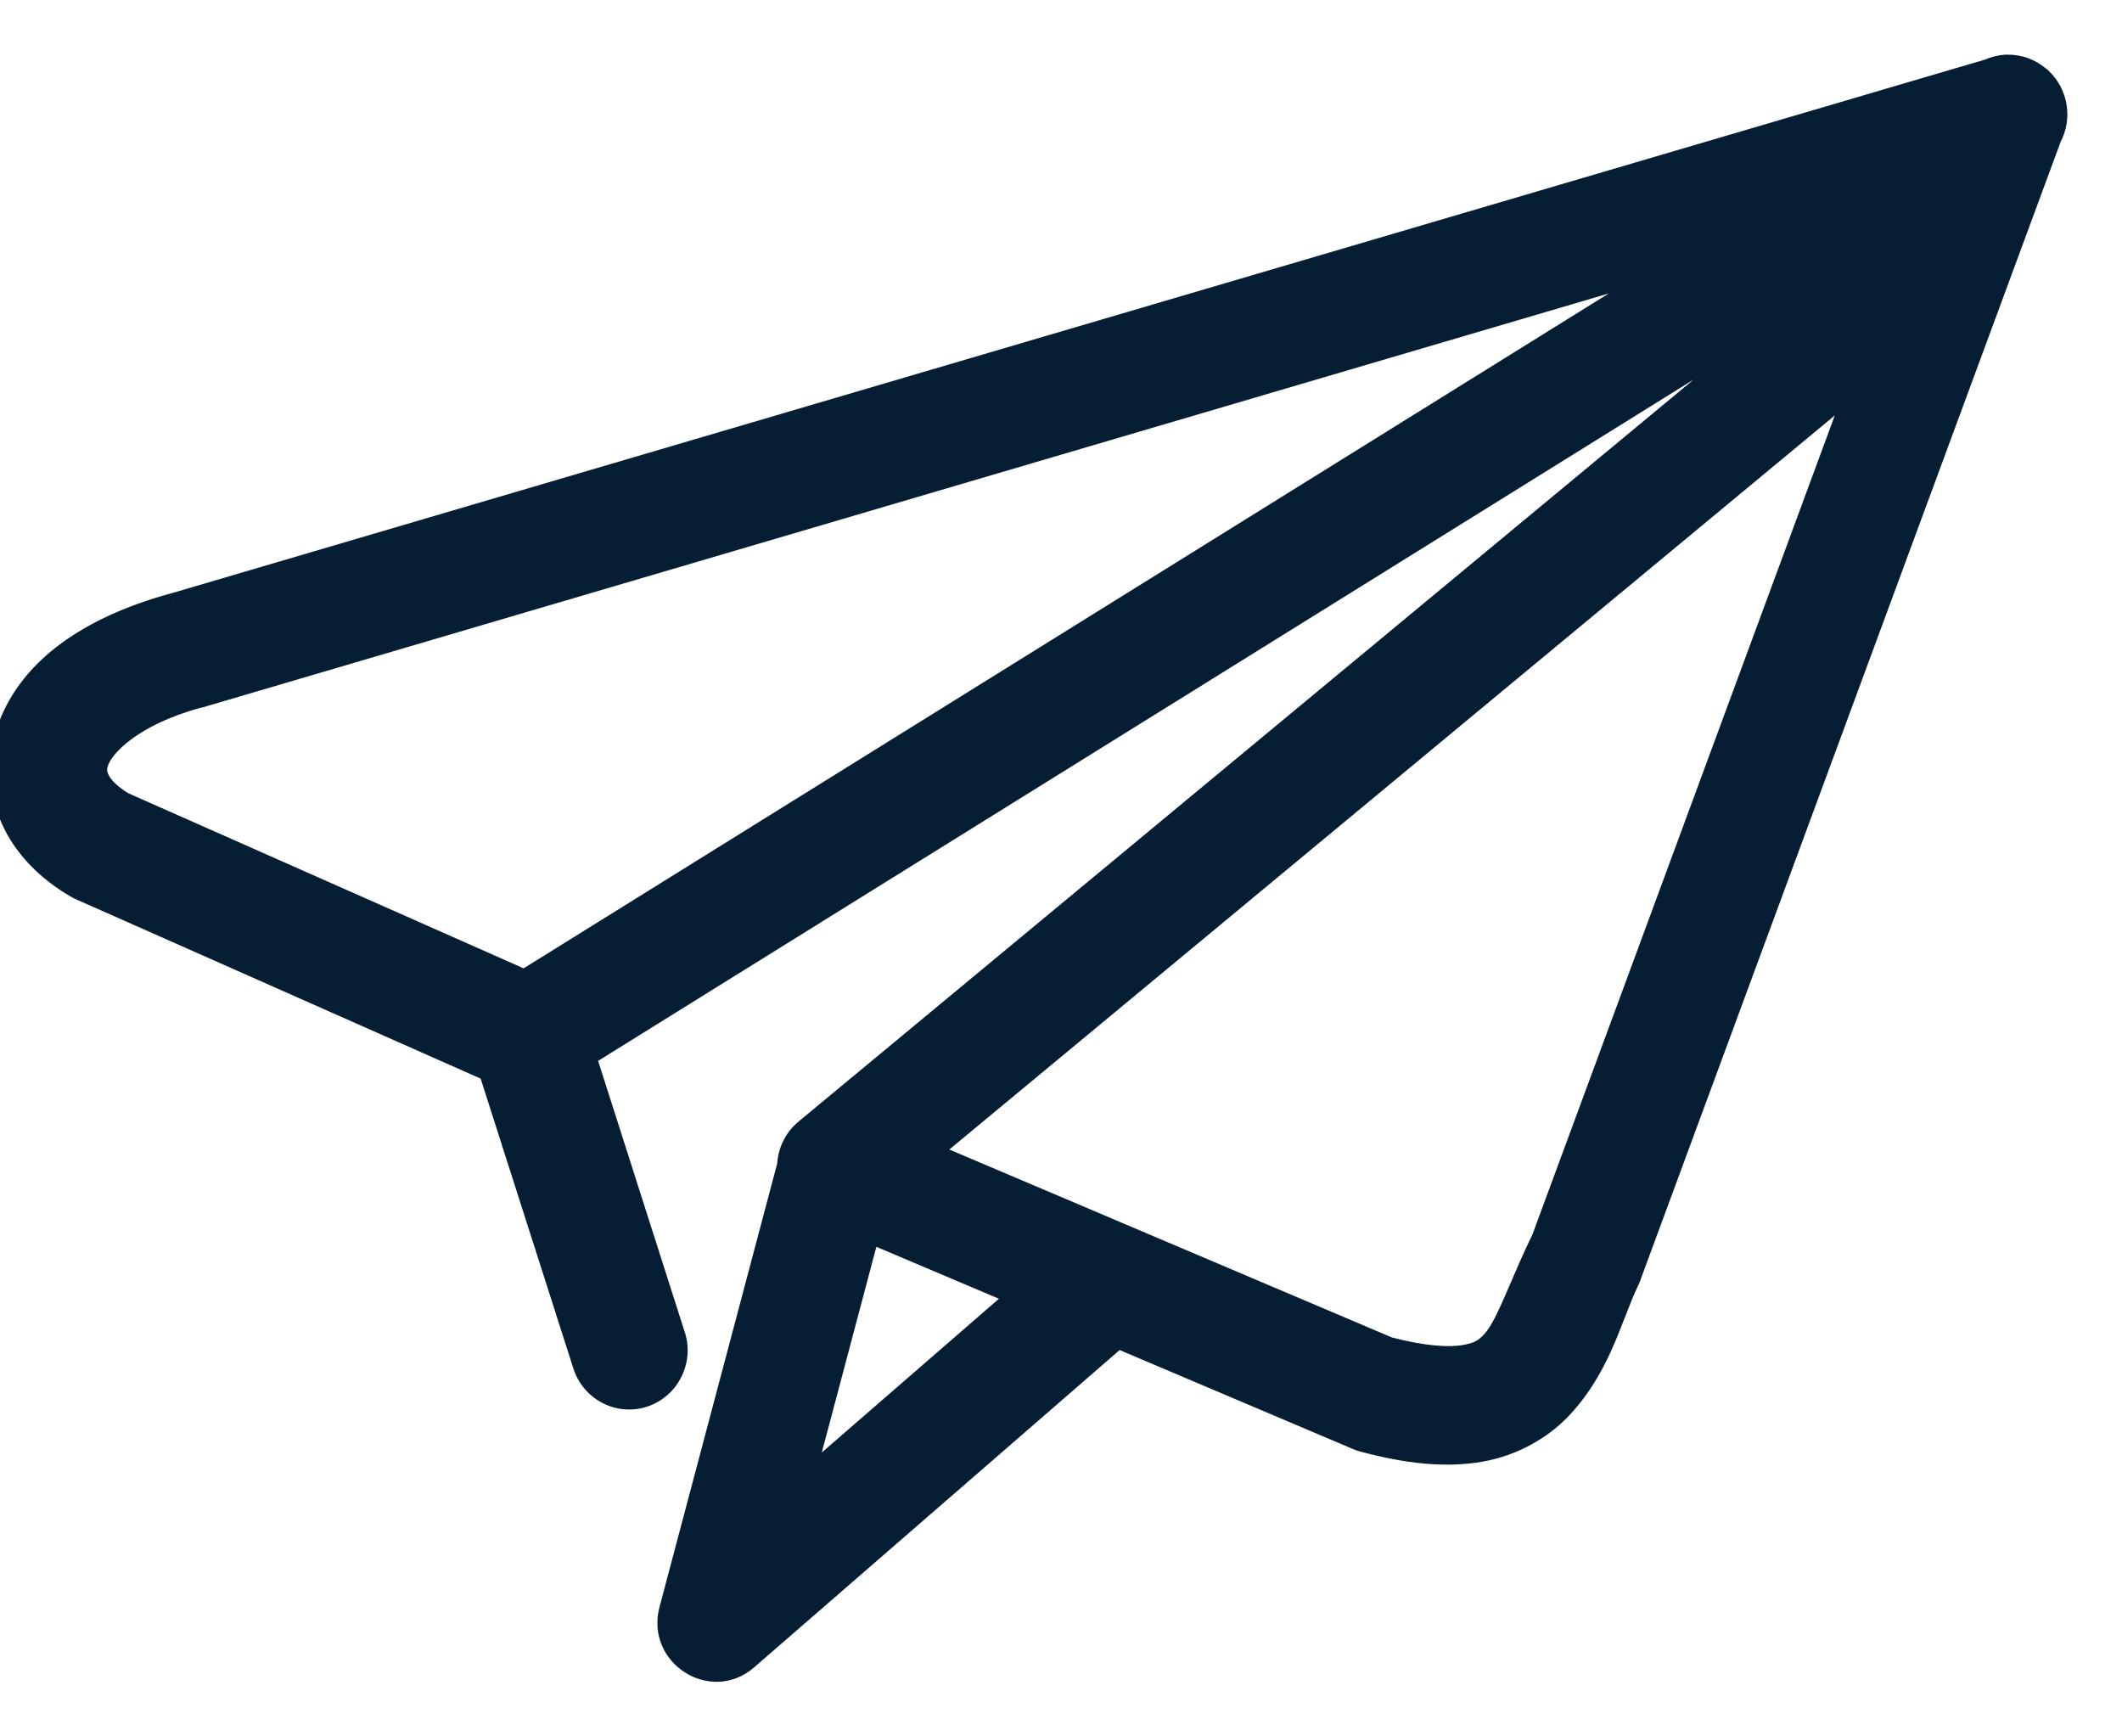 <svg width="33" height="27" viewBox="0 0 33 27" fill="none" xmlns="http://www.w3.org/2000/svg">
<path fill-rule="evenodd" clip-rule="evenodd" d="M31.193 1H31.225C31.403 0.998 31.577 1.06 31.715 1.176C31.727 1.185 31.738 1.193 31.748 1.202C31.754 1.209 31.76 1.215 31.767 1.222C31.769 1.224 31.77 1.226 31.772 1.227C31.782 1.236 31.793 1.246 31.801 1.257C31.81 1.265 31.817 1.274 31.824 1.284C31.828 1.289 31.832 1.295 31.837 1.3C31.841 1.305 31.845 1.311 31.85 1.316C31.895 1.378 31.931 1.448 31.956 1.52C32.028 1.725 32.011 1.952 31.908 2.143V2.147L25.376 19.835C25.369 19.86 25.359 19.883 25.349 19.906L25.347 19.912C25.27 20.066 25.203 20.239 25.132 20.424C24.953 20.885 24.748 21.416 24.309 21.891C24.002 22.224 23.55 22.491 23.019 22.582C22.488 22.673 21.895 22.616 21.182 22.423C21.15 22.415 21.119 22.404 21.088 22.389L17.384 20.818L11.665 25.783C11.661 25.787 11.657 25.792 11.653 25.795L11.631 25.812C11.064 26.302 10.208 25.759 10.401 25.028L12.236 18.113C12.247 17.891 12.351 17.683 12.526 17.547C12.528 17.545 12.53 17.543 12.532 17.541C12.533 17.54 12.534 17.538 12.536 17.537L28.136 4.608L9.123 16.431L10.499 20.738C10.644 21.147 10.426 21.594 10.019 21.73C9.61 21.864 9.174 21.628 9.053 21.213L7.597 16.661L1.253 13.851C1.226 13.84 1.201 13.827 1.176 13.812C0.725 13.549 0.364 13.191 0.163 12.742C-0.038 12.295 -0.053 11.765 0.117 11.3C0.459 10.378 1.377 9.734 2.69 9.374L2.703 9.372C2.704 9.372 2.704 9.371 2.704 9.371C2.705 9.37 2.705 9.37 2.707 9.37L25.085 2.785L30.928 1.066C31.012 1.028 31.102 1.007 31.193 1ZM26.033 4.11L8.155 15.226L1.926 12.468C1.704 12.335 1.591 12.199 1.549 12.106C1.505 12.008 1.503 11.951 1.545 11.836C1.631 11.607 2.065 11.135 3.101 10.855C3.104 10.855 3.107 10.854 3.109 10.854L3.109 10.854C3.112 10.853 3.115 10.853 3.118 10.853L25.51 4.262L26.033 4.11ZM23.971 19.252L28.868 5.988L14.477 17.916L21.597 20.939C22.159 21.087 22.543 21.102 22.767 21.064C22.995 21.023 23.086 20.964 23.197 20.841C23.337 20.691 23.468 20.386 23.634 20C23.731 19.774 23.84 19.519 23.971 19.252ZM15.815 20.151L13.528 19.182L12.51 23.018L15.815 20.151Z" fill="#051E33"/>
<path d="M31.225 1V1.15L31.226 1.15L31.225 1ZM31.193 1V0.85L31.183 0.85L31.193 1ZM31.715 1.176L31.618 1.291L31.623 1.296L31.63 1.3L31.715 1.176ZM31.748 1.202L31.87 1.114L31.86 1.099L31.846 1.088L31.748 1.202ZM31.767 1.222L31.873 1.116L31.873 1.116L31.767 1.222ZM31.772 1.227L31.665 1.333L31.675 1.341L31.772 1.227ZM31.801 1.257L31.684 1.35L31.691 1.359L31.699 1.367L31.801 1.257ZM31.824 1.284L31.697 1.364L31.705 1.375L31.824 1.284ZM31.837 1.3L31.953 1.205L31.953 1.205L31.837 1.3ZM31.85 1.316L31.97 1.227L31.969 1.225L31.85 1.316ZM31.956 1.52L32.098 1.471L32.098 1.47L31.956 1.52ZM31.908 2.143L31.776 2.071L31.758 2.104V2.143H31.908ZM31.908 2.147L32.048 2.199L32.058 2.174V2.147H31.908ZM25.376 19.835L25.235 19.783L25.233 19.791L25.376 19.835ZM25.349 19.906L25.211 19.847L25.211 19.847L25.349 19.906ZM25.347 19.912L25.481 19.978L25.485 19.971L25.347 19.912ZM25.132 20.424L24.992 20.37L24.992 20.37L25.132 20.424ZM24.309 21.891L24.198 21.79L24.198 21.79L24.309 21.891ZM23.019 22.582L23.044 22.73H23.044L23.019 22.582ZM21.182 22.423L21.222 22.278L21.219 22.277L21.182 22.423ZM21.088 22.389L21.151 22.253L21.146 22.251L21.088 22.389ZM17.384 20.818L17.443 20.68L17.357 20.643L17.286 20.704L17.384 20.818ZM11.665 25.783L11.567 25.669L11.56 25.676L11.553 25.683L11.665 25.783ZM11.653 25.795L11.747 25.912L11.749 25.911L11.653 25.795ZM11.631 25.812L11.537 25.695L11.533 25.699L11.631 25.812ZM10.401 25.028L10.256 24.99L10.256 24.99L10.401 25.028ZM12.236 18.113L12.381 18.152L12.385 18.136L12.386 18.12L12.236 18.113ZM12.526 17.547L12.618 17.666L12.626 17.66L12.633 17.652L12.526 17.547ZM12.532 17.541L12.637 17.648L12.637 17.648L12.532 17.541ZM12.536 17.537L12.44 17.422L12.44 17.422L12.536 17.537ZM28.136 4.608L28.232 4.723L28.056 4.481L28.136 4.608ZM9.123 16.431L9.044 16.303L8.945 16.365L8.98 16.476L9.123 16.431ZM10.499 20.738L10.356 20.784L10.358 20.788L10.499 20.738ZM10.019 21.73L10.065 21.872L10.066 21.872L10.019 21.73ZM9.053 21.213L9.197 21.171L9.195 21.167L9.053 21.213ZM7.597 16.661L7.74 16.616L7.72 16.552L7.658 16.524L7.597 16.661ZM1.253 13.851L1.314 13.713L1.31 13.712L1.253 13.851ZM1.176 13.812L1.253 13.684L1.251 13.683L1.176 13.812ZM0.163 12.742L0.3 12.681L0.3 12.681L0.163 12.742ZM0.117 11.3L-0.023 11.248L-0.024 11.248L0.117 11.3ZM2.69 9.374L2.667 9.226L2.658 9.227L2.65 9.229L2.69 9.374ZM2.703 9.372V9.222H2.691L2.679 9.223L2.703 9.372ZM2.704 9.371L2.817 9.47L2.817 9.47L2.704 9.371ZM2.707 9.37V9.52H2.728L2.749 9.513L2.707 9.37ZM25.085 2.785L25.127 2.929L25.127 2.929L25.085 2.785ZM30.928 1.066L30.97 1.21L30.98 1.207L30.989 1.202L30.928 1.066ZM8.155 15.226L8.094 15.363L8.167 15.395L8.234 15.353L8.155 15.226ZM26.033 4.11L26.112 4.237L25.991 3.966L26.033 4.11ZM1.926 12.468L1.849 12.597L1.857 12.602L1.866 12.605L1.926 12.468ZM1.549 12.106L1.687 12.045L1.686 12.044L1.549 12.106ZM1.545 11.836L1.404 11.784L1.404 11.785L1.545 11.836ZM3.101 10.855V10.705H3.082L3.062 10.71L3.101 10.855ZM3.109 10.854L3.138 11.002L3.15 10.998L3.109 10.854ZM3.109 10.854L3.08 10.706L3.068 10.71L3.109 10.854ZM3.118 10.853V11.003H3.14L3.16 10.997L3.118 10.853ZM25.51 4.262L25.468 4.118L25.468 4.119L25.51 4.262ZM28.868 5.988L29.009 6.04L29.202 5.516L28.772 5.872L28.868 5.988ZM23.971 19.252L24.106 19.318L24.109 19.311L24.111 19.304L23.971 19.252ZM14.477 17.916L14.382 17.801L14.192 17.958L14.419 18.055L14.477 17.916ZM21.597 20.939L21.538 21.077L21.548 21.081L21.559 21.084L21.597 20.939ZM22.767 21.064L22.792 21.212L22.794 21.212L22.767 21.064ZM23.197 20.841L23.087 20.739L23.085 20.741L23.197 20.841ZM23.634 20L23.496 19.941L23.634 20ZM13.528 19.182L13.586 19.044L13.427 18.976L13.383 19.143L13.528 19.182ZM15.815 20.151L15.914 20.264L16.095 20.106L15.874 20.012L15.815 20.151ZM12.51 23.018L12.365 22.98L12.24 23.451L12.609 23.132L12.51 23.018ZM31.225 0.85H31.193V1.15H31.225V0.85ZM31.812 1.062C31.646 0.922 31.437 0.848 31.223 0.85L31.226 1.15C31.369 1.148 31.508 1.198 31.618 1.291L31.812 1.062ZM31.846 1.088C31.83 1.074 31.814 1.062 31.8 1.053L31.63 1.3C31.641 1.307 31.647 1.312 31.651 1.316L31.846 1.088ZM31.873 1.116C31.869 1.112 31.868 1.111 31.867 1.11C31.866 1.109 31.868 1.111 31.87 1.114L31.627 1.289C31.64 1.308 31.656 1.324 31.661 1.328L31.873 1.116ZM31.879 1.122C31.877 1.12 31.875 1.118 31.873 1.116L31.661 1.328C31.663 1.33 31.664 1.331 31.665 1.333L31.879 1.122ZM31.919 1.164C31.904 1.145 31.886 1.127 31.87 1.113L31.675 1.341C31.678 1.344 31.682 1.348 31.684 1.35L31.919 1.164ZM31.951 1.204C31.936 1.18 31.919 1.162 31.903 1.147L31.699 1.367C31.701 1.369 31.699 1.368 31.697 1.364L31.951 1.204ZM31.953 1.205C31.949 1.2 31.946 1.196 31.943 1.193L31.705 1.375C31.711 1.383 31.716 1.39 31.721 1.395L31.953 1.205ZM31.969 1.225C31.963 1.217 31.957 1.21 31.953 1.205L31.72 1.395C31.725 1.4 31.728 1.404 31.73 1.407L31.969 1.225ZM32.098 1.47C32.068 1.385 32.026 1.302 31.97 1.227L31.729 1.406C31.765 1.454 31.794 1.51 31.815 1.569L32.098 1.47ZM32.04 2.214C32.164 1.986 32.183 1.715 32.098 1.471L31.815 1.569C31.873 1.736 31.859 1.919 31.776 2.071L32.04 2.214ZM32.058 2.147V2.143H31.758V2.147H32.058ZM25.517 19.887L32.048 2.199L31.767 2.095L25.236 19.783L25.517 19.887ZM25.487 19.965C25.497 19.943 25.509 19.913 25.52 19.878L25.233 19.791C25.228 19.808 25.221 19.823 25.211 19.847L25.487 19.965ZM25.485 19.971L25.487 19.965L25.211 19.847L25.209 19.852L25.485 19.971ZM25.272 20.478C25.344 20.292 25.409 20.125 25.481 19.978L25.212 19.845C25.133 20.007 25.063 20.187 24.992 20.37L25.272 20.478ZM24.419 21.993C24.88 21.494 25.093 20.938 25.272 20.478L24.992 20.37C24.813 20.832 24.616 21.338 24.198 21.79L24.419 21.993ZM23.044 22.73C23.609 22.633 24.09 22.349 24.419 21.993L24.198 21.79C23.913 22.099 23.491 22.349 22.994 22.434L23.044 22.73ZM21.143 22.568C21.868 22.764 22.485 22.826 23.044 22.73L22.994 22.434C22.492 22.52 21.922 22.468 21.222 22.278L21.143 22.568ZM21.024 22.525C21.064 22.544 21.105 22.558 21.145 22.568L21.219 22.277C21.196 22.272 21.174 22.264 21.151 22.253L21.024 22.525ZM17.326 20.956L21.029 22.527L21.146 22.251L17.443 20.68L17.326 20.956ZM11.763 25.896L17.483 20.931L17.286 20.704L11.567 25.669L11.763 25.896ZM11.749 25.911C11.763 25.899 11.774 25.885 11.777 25.883L11.553 25.683C11.551 25.685 11.551 25.686 11.551 25.685C11.551 25.685 11.553 25.683 11.557 25.68L11.749 25.911ZM11.726 25.929L11.747 25.912L11.559 25.678L11.537 25.696L11.726 25.929ZM10.256 24.99C10.027 25.858 11.046 26.516 11.729 25.926L11.533 25.699C11.082 26.089 10.389 25.661 10.546 25.066L10.256 24.99ZM12.091 18.075L10.256 24.99L10.546 25.067L12.381 18.152L12.091 18.075ZM12.433 17.429C12.224 17.593 12.099 17.841 12.086 18.106L12.386 18.12C12.395 17.94 12.479 17.774 12.618 17.666L12.433 17.429ZM12.427 17.434C12.424 17.436 12.422 17.439 12.421 17.44C12.419 17.442 12.419 17.442 12.419 17.442L12.633 17.652C12.635 17.65 12.637 17.648 12.637 17.648C12.638 17.647 12.638 17.647 12.637 17.648L12.427 17.434ZM12.44 17.422C12.435 17.426 12.431 17.43 12.427 17.434L12.637 17.648C12.635 17.65 12.633 17.651 12.632 17.652L12.44 17.422ZM28.04 4.492L12.44 17.422L12.632 17.653L28.232 4.723L28.04 4.492ZM9.202 16.558L28.215 4.735L28.056 4.481L9.044 16.303L9.202 16.558ZM10.642 20.692L9.266 16.385L8.98 16.476L10.356 20.784L10.642 20.692ZM10.066 21.872C10.553 21.709 10.813 21.175 10.641 20.688L10.358 20.788C10.475 21.119 10.298 21.479 9.971 21.588L10.066 21.872ZM8.909 21.255C9.053 21.75 9.575 22.033 10.065 21.872L9.972 21.587C9.646 21.694 9.295 21.507 9.197 21.171L8.909 21.255ZM7.454 16.707L8.91 21.258L9.195 21.167L7.74 16.616L7.454 16.707ZM1.192 13.988L7.536 16.799L7.658 16.524L1.314 13.713L1.192 13.988ZM1.099 13.941C1.131 13.961 1.163 13.976 1.195 13.989L1.31 13.712C1.289 13.703 1.27 13.694 1.253 13.684L1.099 13.941ZM0.026 12.803C0.243 13.288 0.629 13.667 1.1 13.942L1.251 13.683C0.821 13.432 0.485 13.095 0.3 12.681L0.026 12.803ZM-0.024 11.248C-0.207 11.749 -0.191 12.319 0.026 12.803L0.3 12.681C0.115 12.27 0.101 11.78 0.258 11.352L-0.024 11.248ZM2.65 9.229C1.316 9.595 0.342 10.261 -0.023 11.248L0.258 11.352C0.575 10.496 1.438 9.873 2.73 9.518L2.65 9.229ZM2.679 9.223L2.667 9.226L2.714 9.522L2.726 9.52L2.679 9.223ZM2.592 9.272C2.589 9.275 2.601 9.26 2.618 9.249C2.64 9.233 2.669 9.222 2.703 9.222V9.522C2.737 9.522 2.767 9.51 2.79 9.494C2.8 9.487 2.807 9.48 2.811 9.476C2.813 9.474 2.815 9.473 2.816 9.472C2.816 9.471 2.816 9.471 2.817 9.47C2.817 9.47 2.817 9.47 2.817 9.47C2.817 9.47 2.817 9.47 2.817 9.47L2.592 9.272ZM2.707 9.22C2.634 9.22 2.594 9.269 2.592 9.272L2.817 9.47C2.819 9.467 2.807 9.483 2.788 9.495C2.764 9.511 2.736 9.52 2.707 9.52V9.22ZM25.043 2.641L2.664 9.226L2.749 9.513L25.127 2.929L25.043 2.641ZM30.885 0.922L25.043 2.641L25.127 2.929L30.97 1.21L30.885 0.922ZM31.183 0.85C31.075 0.858 30.967 0.883 30.866 0.929L30.989 1.202C31.056 1.172 31.128 1.155 31.204 1.15L31.183 0.85ZM8.234 15.353L26.112 4.237L25.953 3.982L8.076 15.099L8.234 15.353ZM1.866 12.605L8.094 15.363L8.215 15.089L1.987 12.331L1.866 12.605ZM1.412 12.166C1.47 12.298 1.611 12.454 1.849 12.597L2.004 12.34C1.797 12.216 1.711 12.101 1.687 12.045L1.412 12.166ZM1.404 11.785C1.381 11.849 1.364 11.912 1.365 11.98C1.366 12.05 1.387 12.11 1.413 12.167L1.686 12.044C1.668 12.004 1.665 11.986 1.665 11.974C1.665 11.961 1.667 11.938 1.686 11.888L1.404 11.785ZM3.062 10.71C2.529 10.854 2.144 11.05 1.878 11.244C1.616 11.435 1.461 11.632 1.404 11.784L1.685 11.889C1.714 11.812 1.82 11.658 2.055 11.486C2.287 11.316 2.638 11.136 3.141 10.999L3.062 10.71ZM3.08 10.707C3.078 10.707 3.081 10.706 3.084 10.706C3.088 10.705 3.094 10.705 3.101 10.705V11.005C3.121 11.005 3.137 11.001 3.138 11.001L3.08 10.707ZM3.068 10.71L3.068 10.71L3.15 10.998L3.15 10.998L3.068 10.71ZM3.118 10.703C3.098 10.703 3.082 10.706 3.08 10.707L3.138 11.001C3.141 11 3.131 11.003 3.118 11.003V10.703ZM25.468 4.119L3.076 10.709L3.16 10.997L25.553 4.406L25.468 4.119ZM25.991 3.966L25.468 4.118L25.552 4.406L26.075 4.254L25.991 3.966ZM28.727 5.936L23.83 19.2L24.111 19.304L29.009 6.04L28.727 5.936ZM14.573 18.032L28.964 6.103L28.772 5.872L14.382 17.801L14.573 18.032ZM21.656 20.801L14.536 17.778L14.419 18.055L21.538 21.077L21.656 20.801ZM22.742 20.916C22.547 20.949 22.186 20.939 21.635 20.794L21.559 21.084C22.132 21.235 22.539 21.255 22.792 21.212L22.742 20.916ZM23.085 20.741C23.036 20.796 22.998 20.828 22.954 20.852C22.909 20.876 22.847 20.898 22.741 20.916L22.794 21.212C22.916 21.19 23.013 21.161 23.098 21.115C23.183 21.069 23.247 21.009 23.308 20.942L23.085 20.741ZM23.496 19.941C23.413 20.135 23.34 20.303 23.271 20.442C23.202 20.583 23.142 20.68 23.087 20.739L23.307 20.943C23.392 20.851 23.468 20.721 23.54 20.575C23.613 20.428 23.689 20.251 23.772 20.059L23.496 19.941ZM23.836 19.186C23.704 19.457 23.593 19.715 23.496 19.941L23.772 20.059C23.869 19.833 23.977 19.581 24.106 19.318L23.836 19.186ZM13.469 19.32L15.757 20.289L15.874 20.012L13.586 19.044L13.469 19.32ZM12.655 23.057L13.673 19.22L13.383 19.143L12.365 22.98L12.655 23.057ZM15.717 20.037L12.412 22.905L12.609 23.132L15.914 20.264L15.717 20.037Z" fill="#051E33"/>
</svg>
